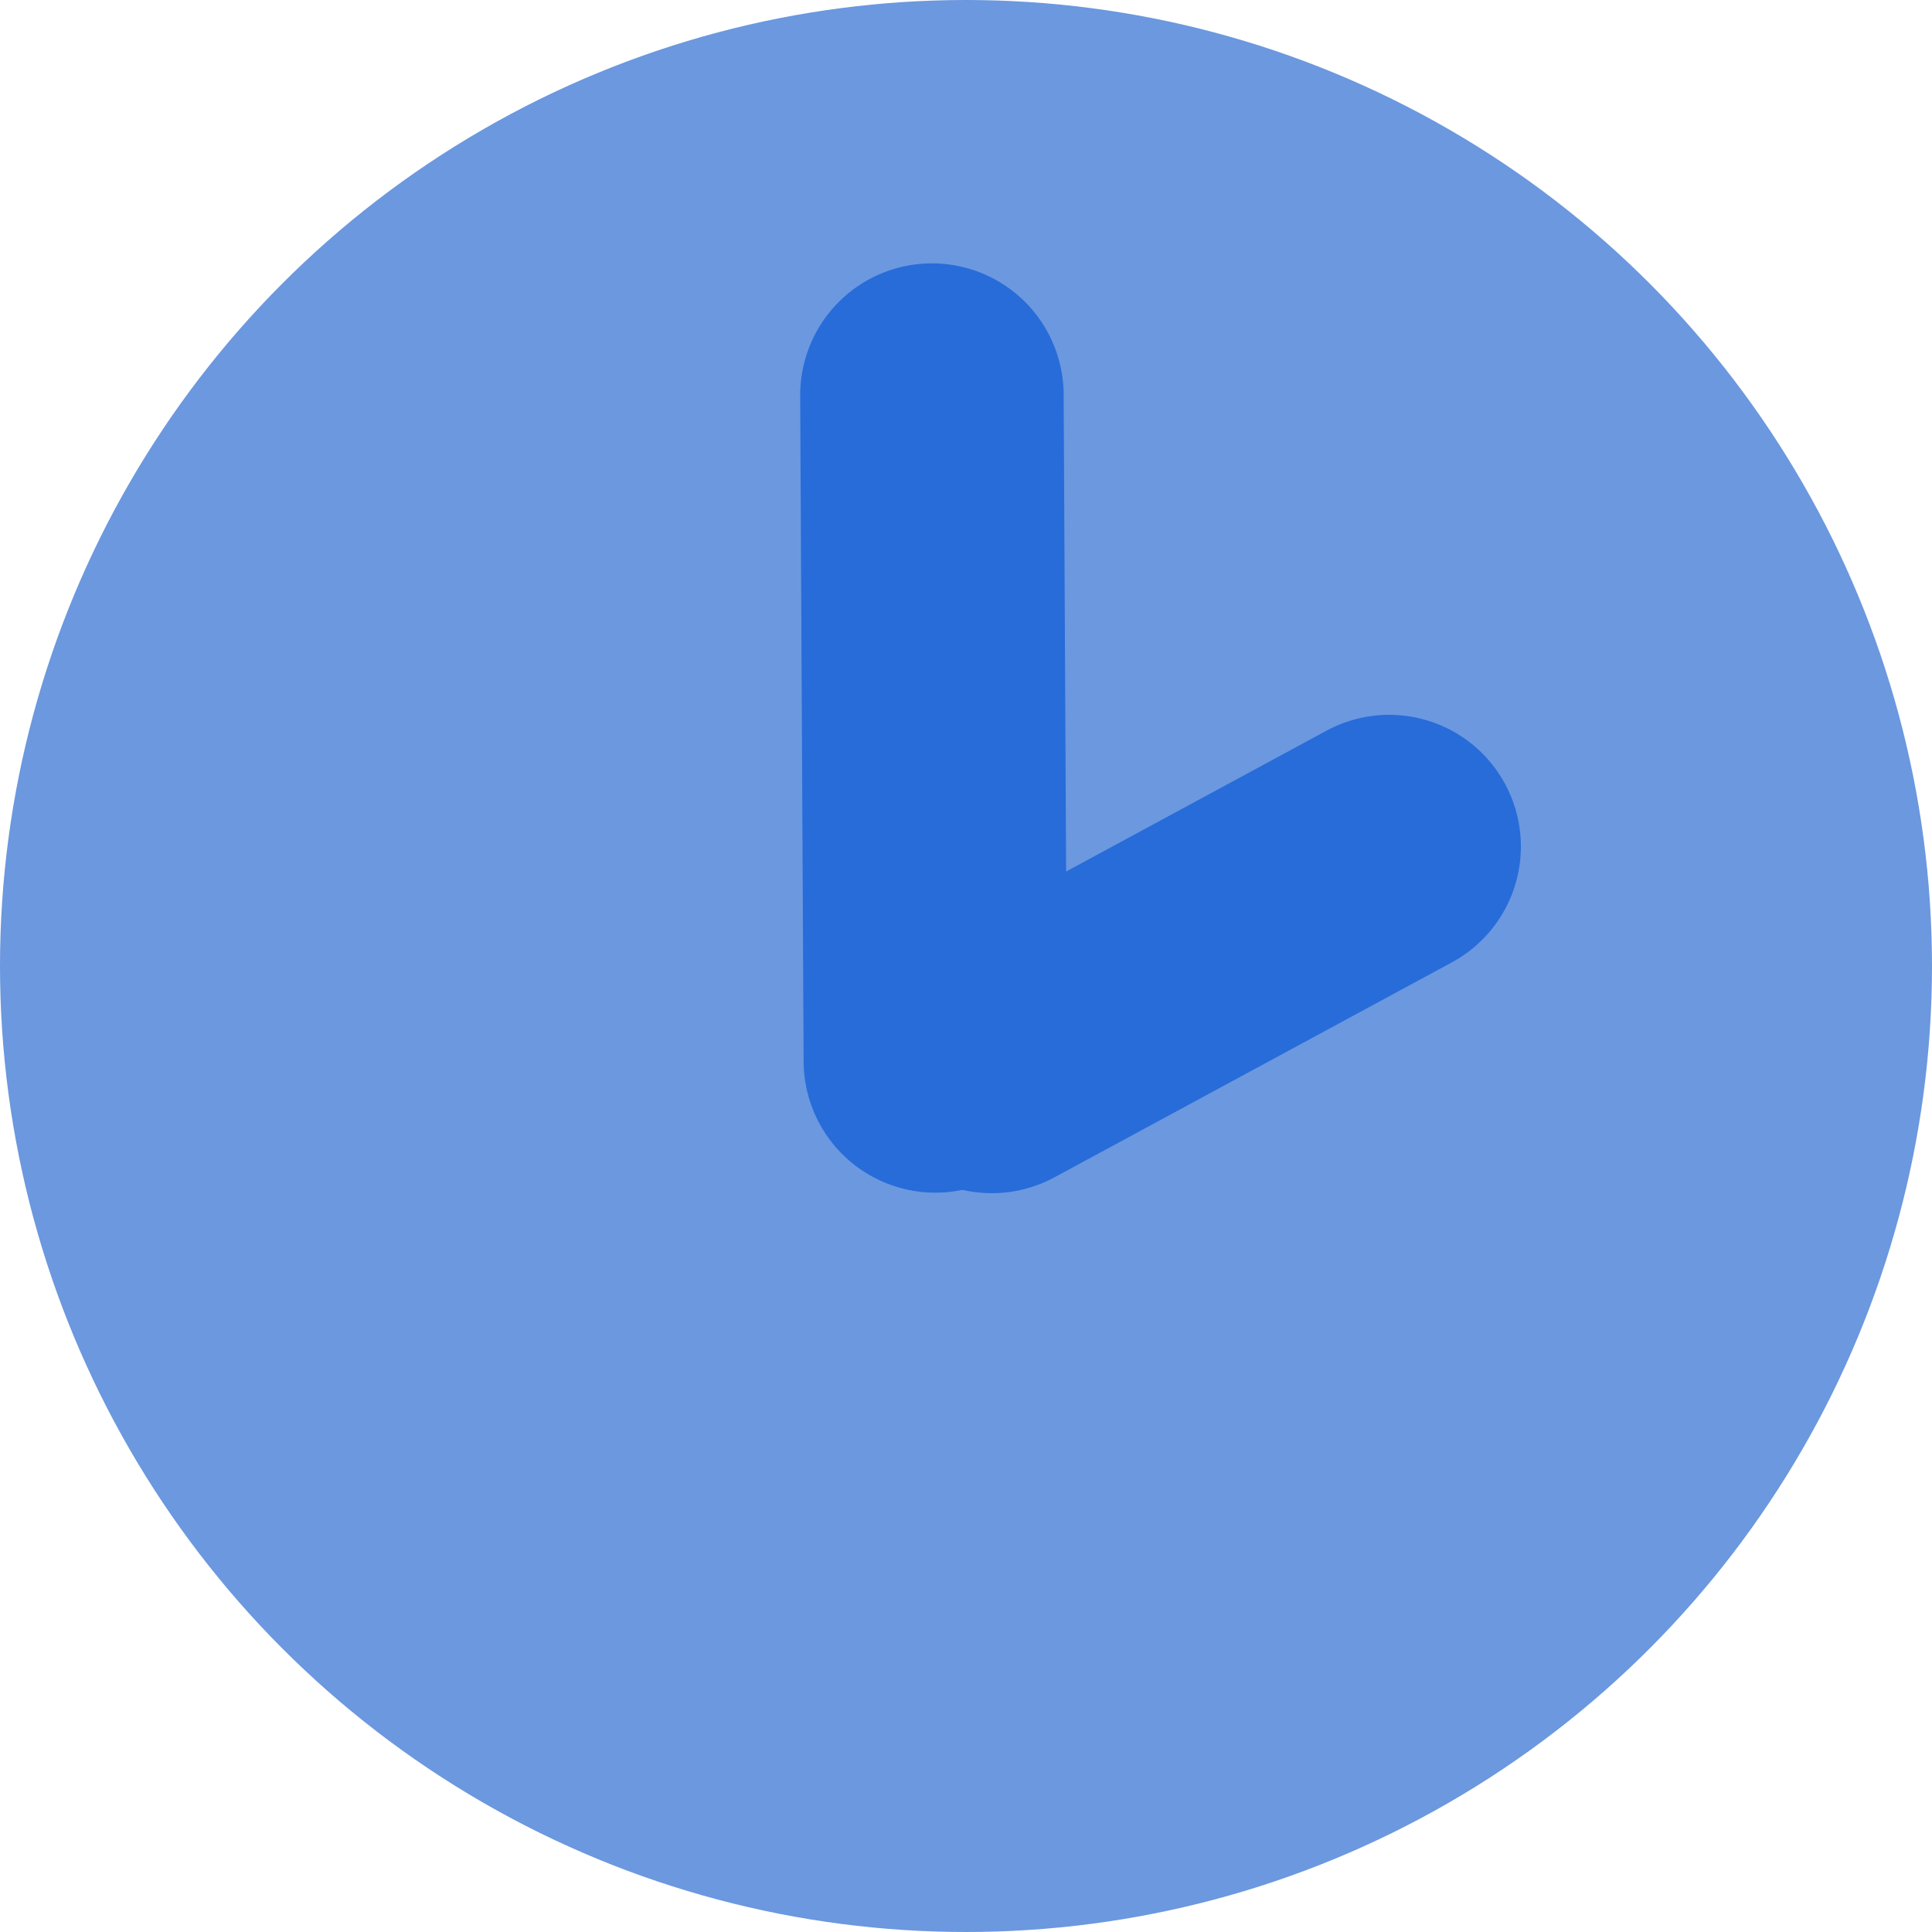 <svg xmlns="http://www.w3.org/2000/svg" width="22" height="22" viewBox="0 0 22 22">
  <g id="Groupe_100" data-name="Groupe 100" transform="translate(-926 -4462)">
    <circle id="Ellipse_1" data-name="Ellipse 1" cx="11" cy="11" r="11" transform="translate(926 4462)" fill="#6b98df"/>
    <g id="Groupe_258" data-name="Groupe 258" transform="translate(95.048 384.907)">
      <path id="Tracé_17" data-name="Tracé 17" d="M0,0,.039,7.582" transform="translate(841.564 4081.592)" fill="#ffcfad" stroke="#276cd9" stroke-linecap="round" stroke-width="3"/>
      <path id="Tracé_45" data-name="Tracé 45" d="M0,0,.039,5.145" transform="matrix(-0.469, -0.883, 0.883, -0.469, 842.246, 4089.18)" fill="#ffcfad" stroke="#276cd9" stroke-linecap="round" stroke-width="3"/>
    </g>
  </g>
</svg>
